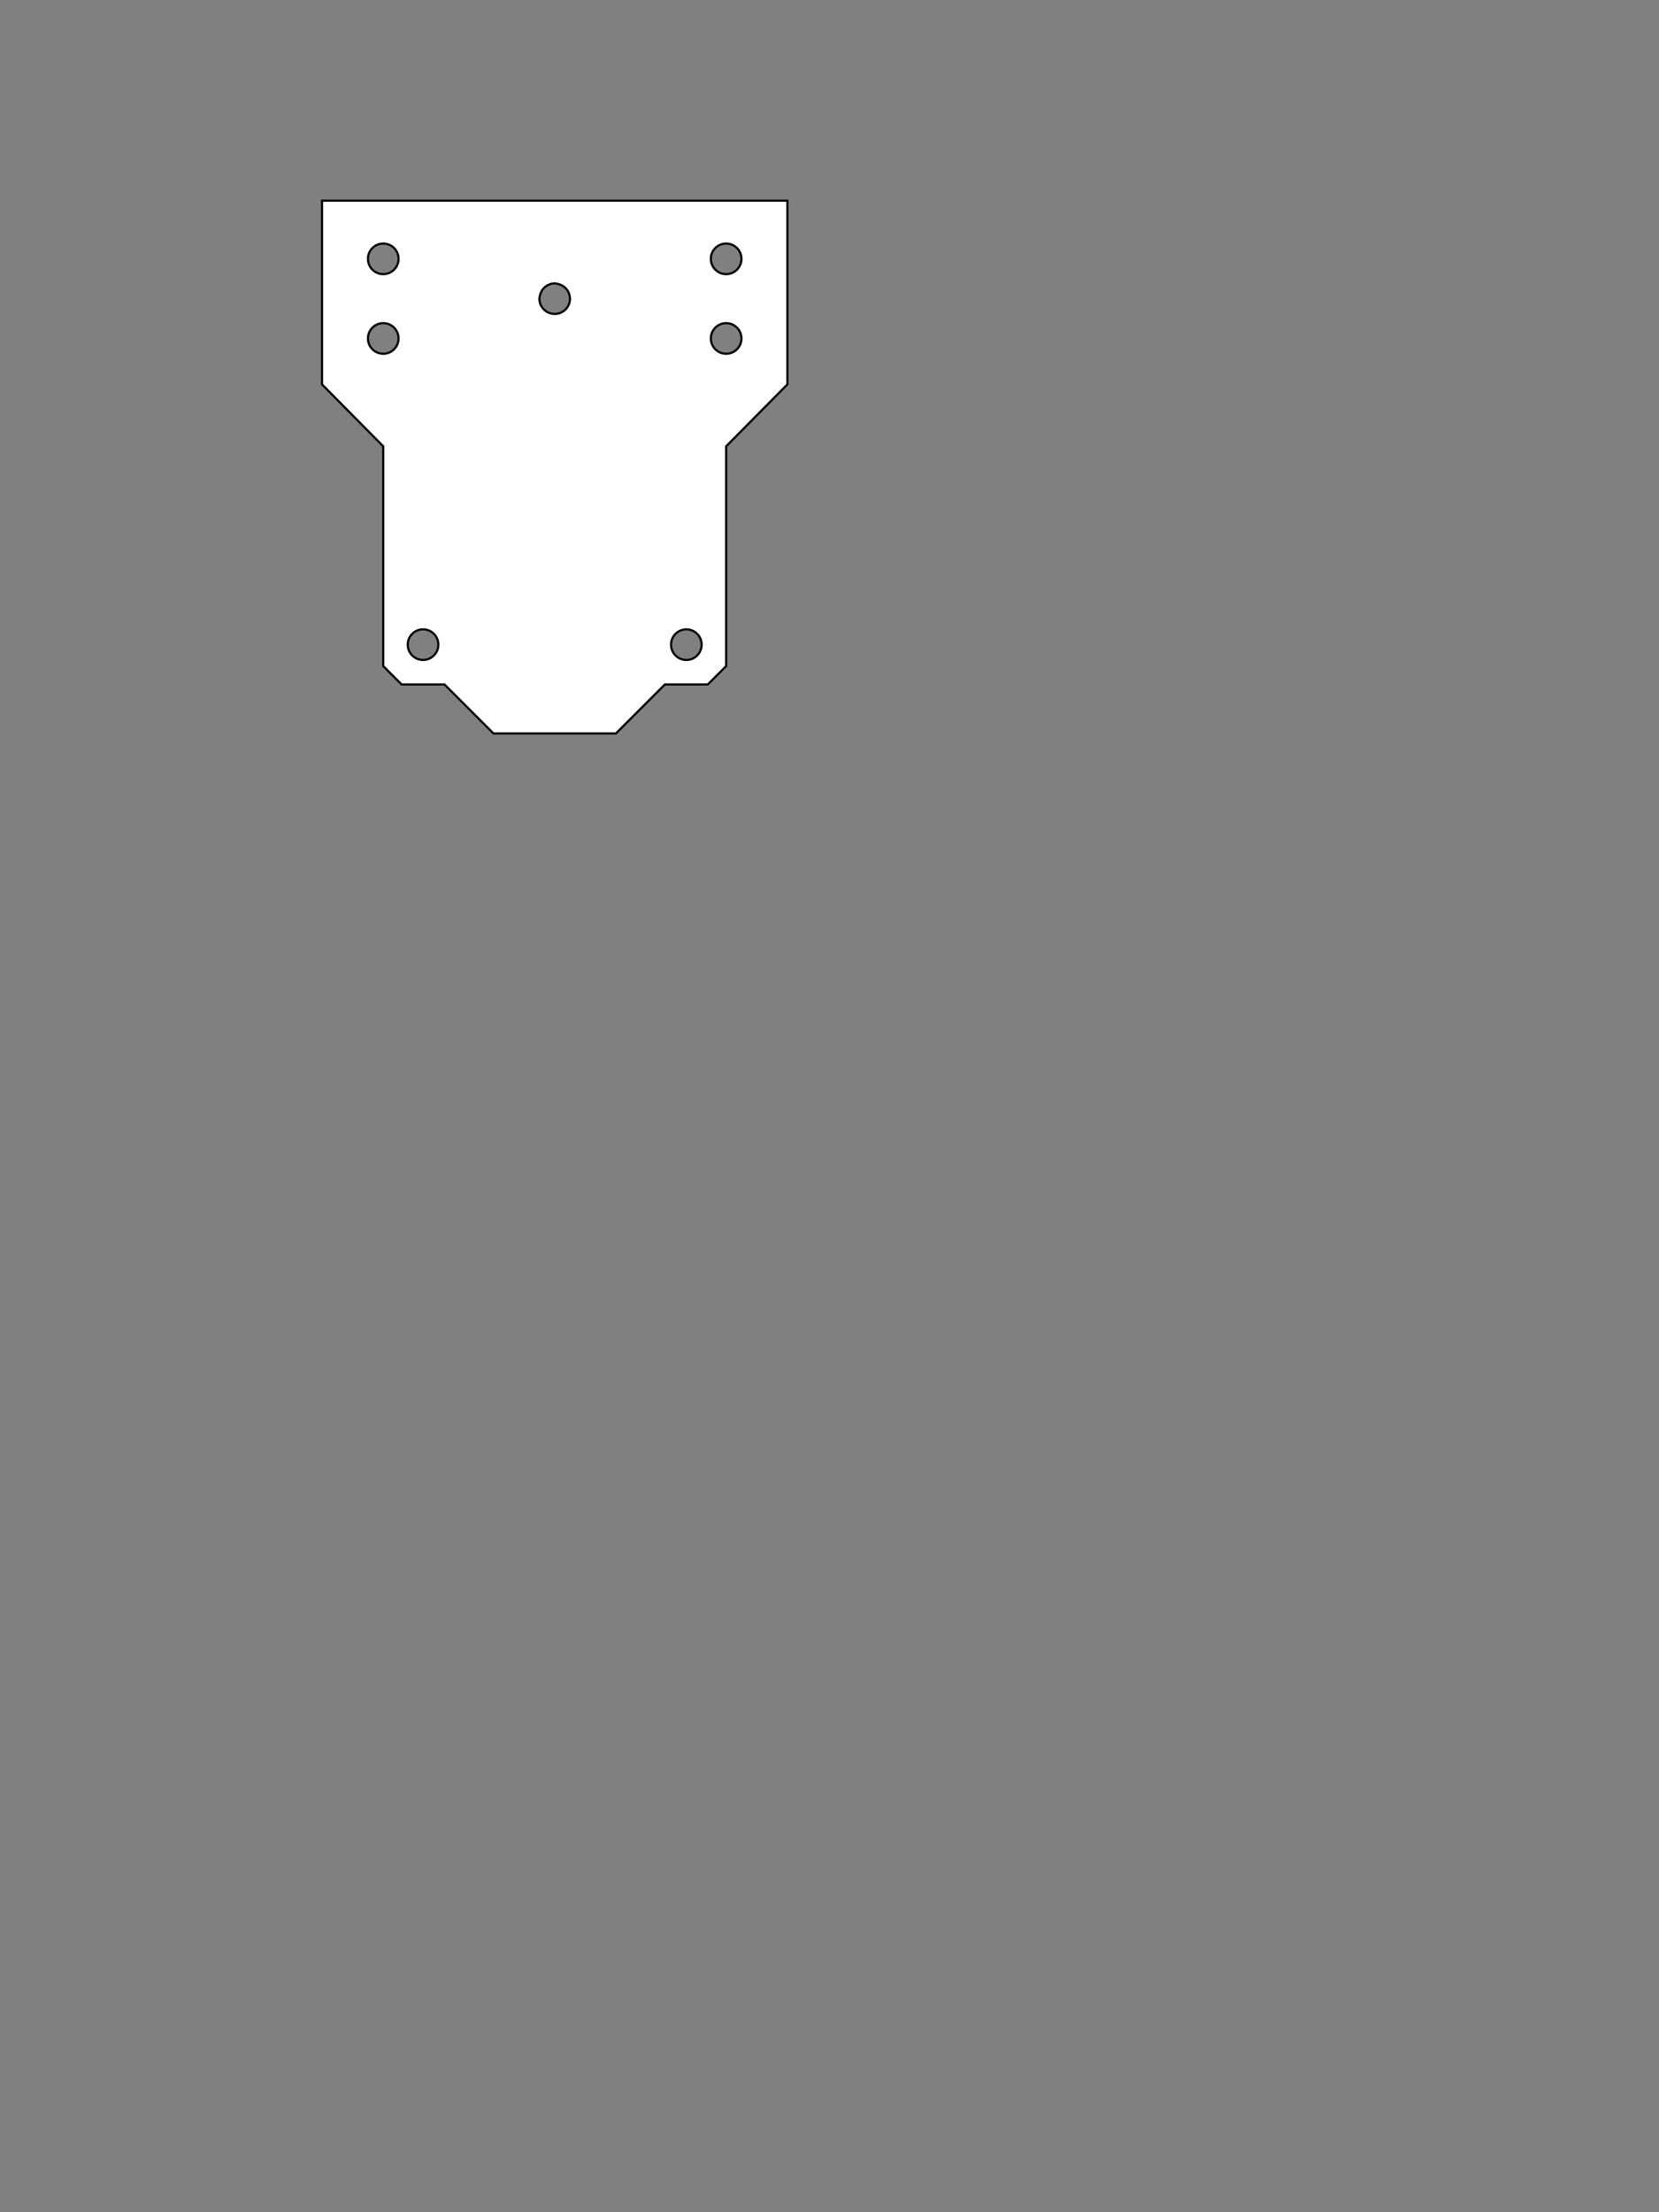 <?xml version="1.0" encoding="UTF-8"?>
<!DOCTYPE svg PUBLIC "-//W3C//DTD SVG 1.1//EN" "http://www.w3.org/Graphics/SVG/1.1/DTD/svg11.dtd">
<svg version="1.1" xmlns="http://www.w3.org/2000/svg" xmlns:xlink="http://www.w3.org/1999/xlink" x="0" y="0" width="768" height="1024" viewBox="0, 0, 768, 1024">
  <rect x="0" y="0" width="768" height="1024" fill="#808080" stroke="none"/>
  <g id="Merged">
    <g>
      <path d="M364.5,92.886 L364.5,177.925 L364.5,177.925 L336.154,206.598 L336.154,308.319 L327.65,316.823 L307.807,316.823 L285.13,339.5 L285.13,339.5 L228.437,339.5 L228.437,339.5 L205.76,316.823 L185.917,316.823 L177.413,308.319 L177.413,206.598 L149.067,177.925 L149.067,177.925 L149.067,92.886 L364.5,92.886 z M195.84,291.312 L195.84,291.312 C191.926,291.312 188.753,294.485 188.753,298.398 C188.753,302.312 191.926,305.485 195.84,305.485 C199.754,305.485 202.926,302.312 202.926,298.398 C202.926,294.485 199.754,291.312 195.84,291.312 z M317.73,291.312 L317.73,291.312 C313.816,291.312 310.643,294.485 310.643,298.398 C310.643,302.312 313.816,305.485 317.73,305.485 C321.643,305.485 324.816,302.312 324.816,298.398 C324.816,294.485 321.643,291.312 317.73,291.312 z M336.155,149.579 C332.241,149.579 329.068,152.752 329.068,156.665 C329.068,160.579 332.241,163.752 336.155,163.752 C340.069,163.752 343.241,160.579 343.241,156.665 C343.241,152.752 340.069,149.579 336.155,149.579 z M177.415,149.579 C173.501,149.579 170.328,152.752 170.328,156.665 C170.328,160.579 173.501,163.752 177.415,163.752 C181.329,163.752 184.501,160.579 184.501,156.665 C184.501,152.752 181.329,149.579 177.415,149.579 z M255.355,131.298 C251.87,132.317 250.054,134.696 249.697,138.241 C249.697,142.155 252.87,145.327 256.783,145.327 C260.697,145.327 263.87,142.155 263.87,138.241 C263.712,134.099 260.73,131.552 256.783,131.154 L255.355,131.298 z M336.155,112.729 C332.241,112.729 329.068,115.902 329.068,119.816 C329.068,123.73 332.241,126.902 336.155,126.902 C340.069,126.902 343.241,123.73 343.241,119.816 C343.241,115.902 340.069,112.729 336.155,112.729 z M177.415,112.729 C173.501,112.729 170.328,115.902 170.328,119.816 C170.328,123.73 173.501,126.902 177.415,126.902 C181.329,126.902 184.501,123.73 184.501,119.816 C184.501,115.902 181.329,112.729 177.415,112.729 z" fill="#FFFFFF"/>
      <path d="M364.5,92.886 L364.5,177.925 L364.5,177.925 L336.154,206.598 L336.154,308.319 L327.65,316.823 L307.807,316.823 L285.13,339.5 L285.13,339.5 L228.437,339.5 L228.437,339.5 L205.76,316.823 L185.917,316.823 L177.413,308.319 L177.413,206.598 L149.067,177.925 L149.067,177.925 L149.067,92.886 L364.5,92.886 z M195.84,291.312 L195.84,291.312 C191.926,291.312 188.753,294.485 188.753,298.398 C188.753,302.312 191.926,305.485 195.84,305.485 C199.754,305.485 202.926,302.312 202.926,298.398 C202.926,294.485 199.754,291.312 195.84,291.312 z M317.73,291.312 L317.73,291.312 C313.816,291.312 310.643,294.485 310.643,298.398 C310.643,302.312 313.816,305.485 317.73,305.485 C321.643,305.485 324.816,302.312 324.816,298.398 C324.816,294.485 321.643,291.312 317.73,291.312 z M336.155,149.579 C332.241,149.579 329.068,152.752 329.068,156.665 C329.068,160.579 332.241,163.752 336.155,163.752 C340.069,163.752 343.241,160.579 343.241,156.665 C343.241,152.752 340.069,149.579 336.155,149.579 z M177.415,149.579 C173.501,149.579 170.328,152.752 170.328,156.665 C170.328,160.579 173.501,163.752 177.415,163.752 C181.329,163.752 184.501,160.579 184.501,156.665 C184.501,152.752 181.329,149.579 177.415,149.579 z M255.355,131.298 C251.87,132.317 250.054,134.696 249.697,138.241 C249.697,142.155 252.87,145.327 256.783,145.327 C260.697,145.327 263.87,142.155 263.87,138.241 C263.712,134.099 260.73,131.552 256.783,131.154 L255.355,131.298 z M336.155,112.729 C332.241,112.729 329.068,115.902 329.068,119.816 C329.068,123.73 332.241,126.902 336.155,126.902 C340.069,126.902 343.241,123.73 343.241,119.816 C343.241,115.902 340.069,112.729 336.155,112.729 z M177.415,112.729 C173.501,112.729 170.328,115.902 170.328,119.816 C170.328,123.73 173.501,126.902 177.415,126.902 C181.329,126.902 184.501,123.73 184.501,119.816 C184.501,115.902 181.329,112.729 177.415,112.729 z" fill-opacity="0" stroke="#000000" stroke-width="1"/>
    </g>
  </g>
</svg>
